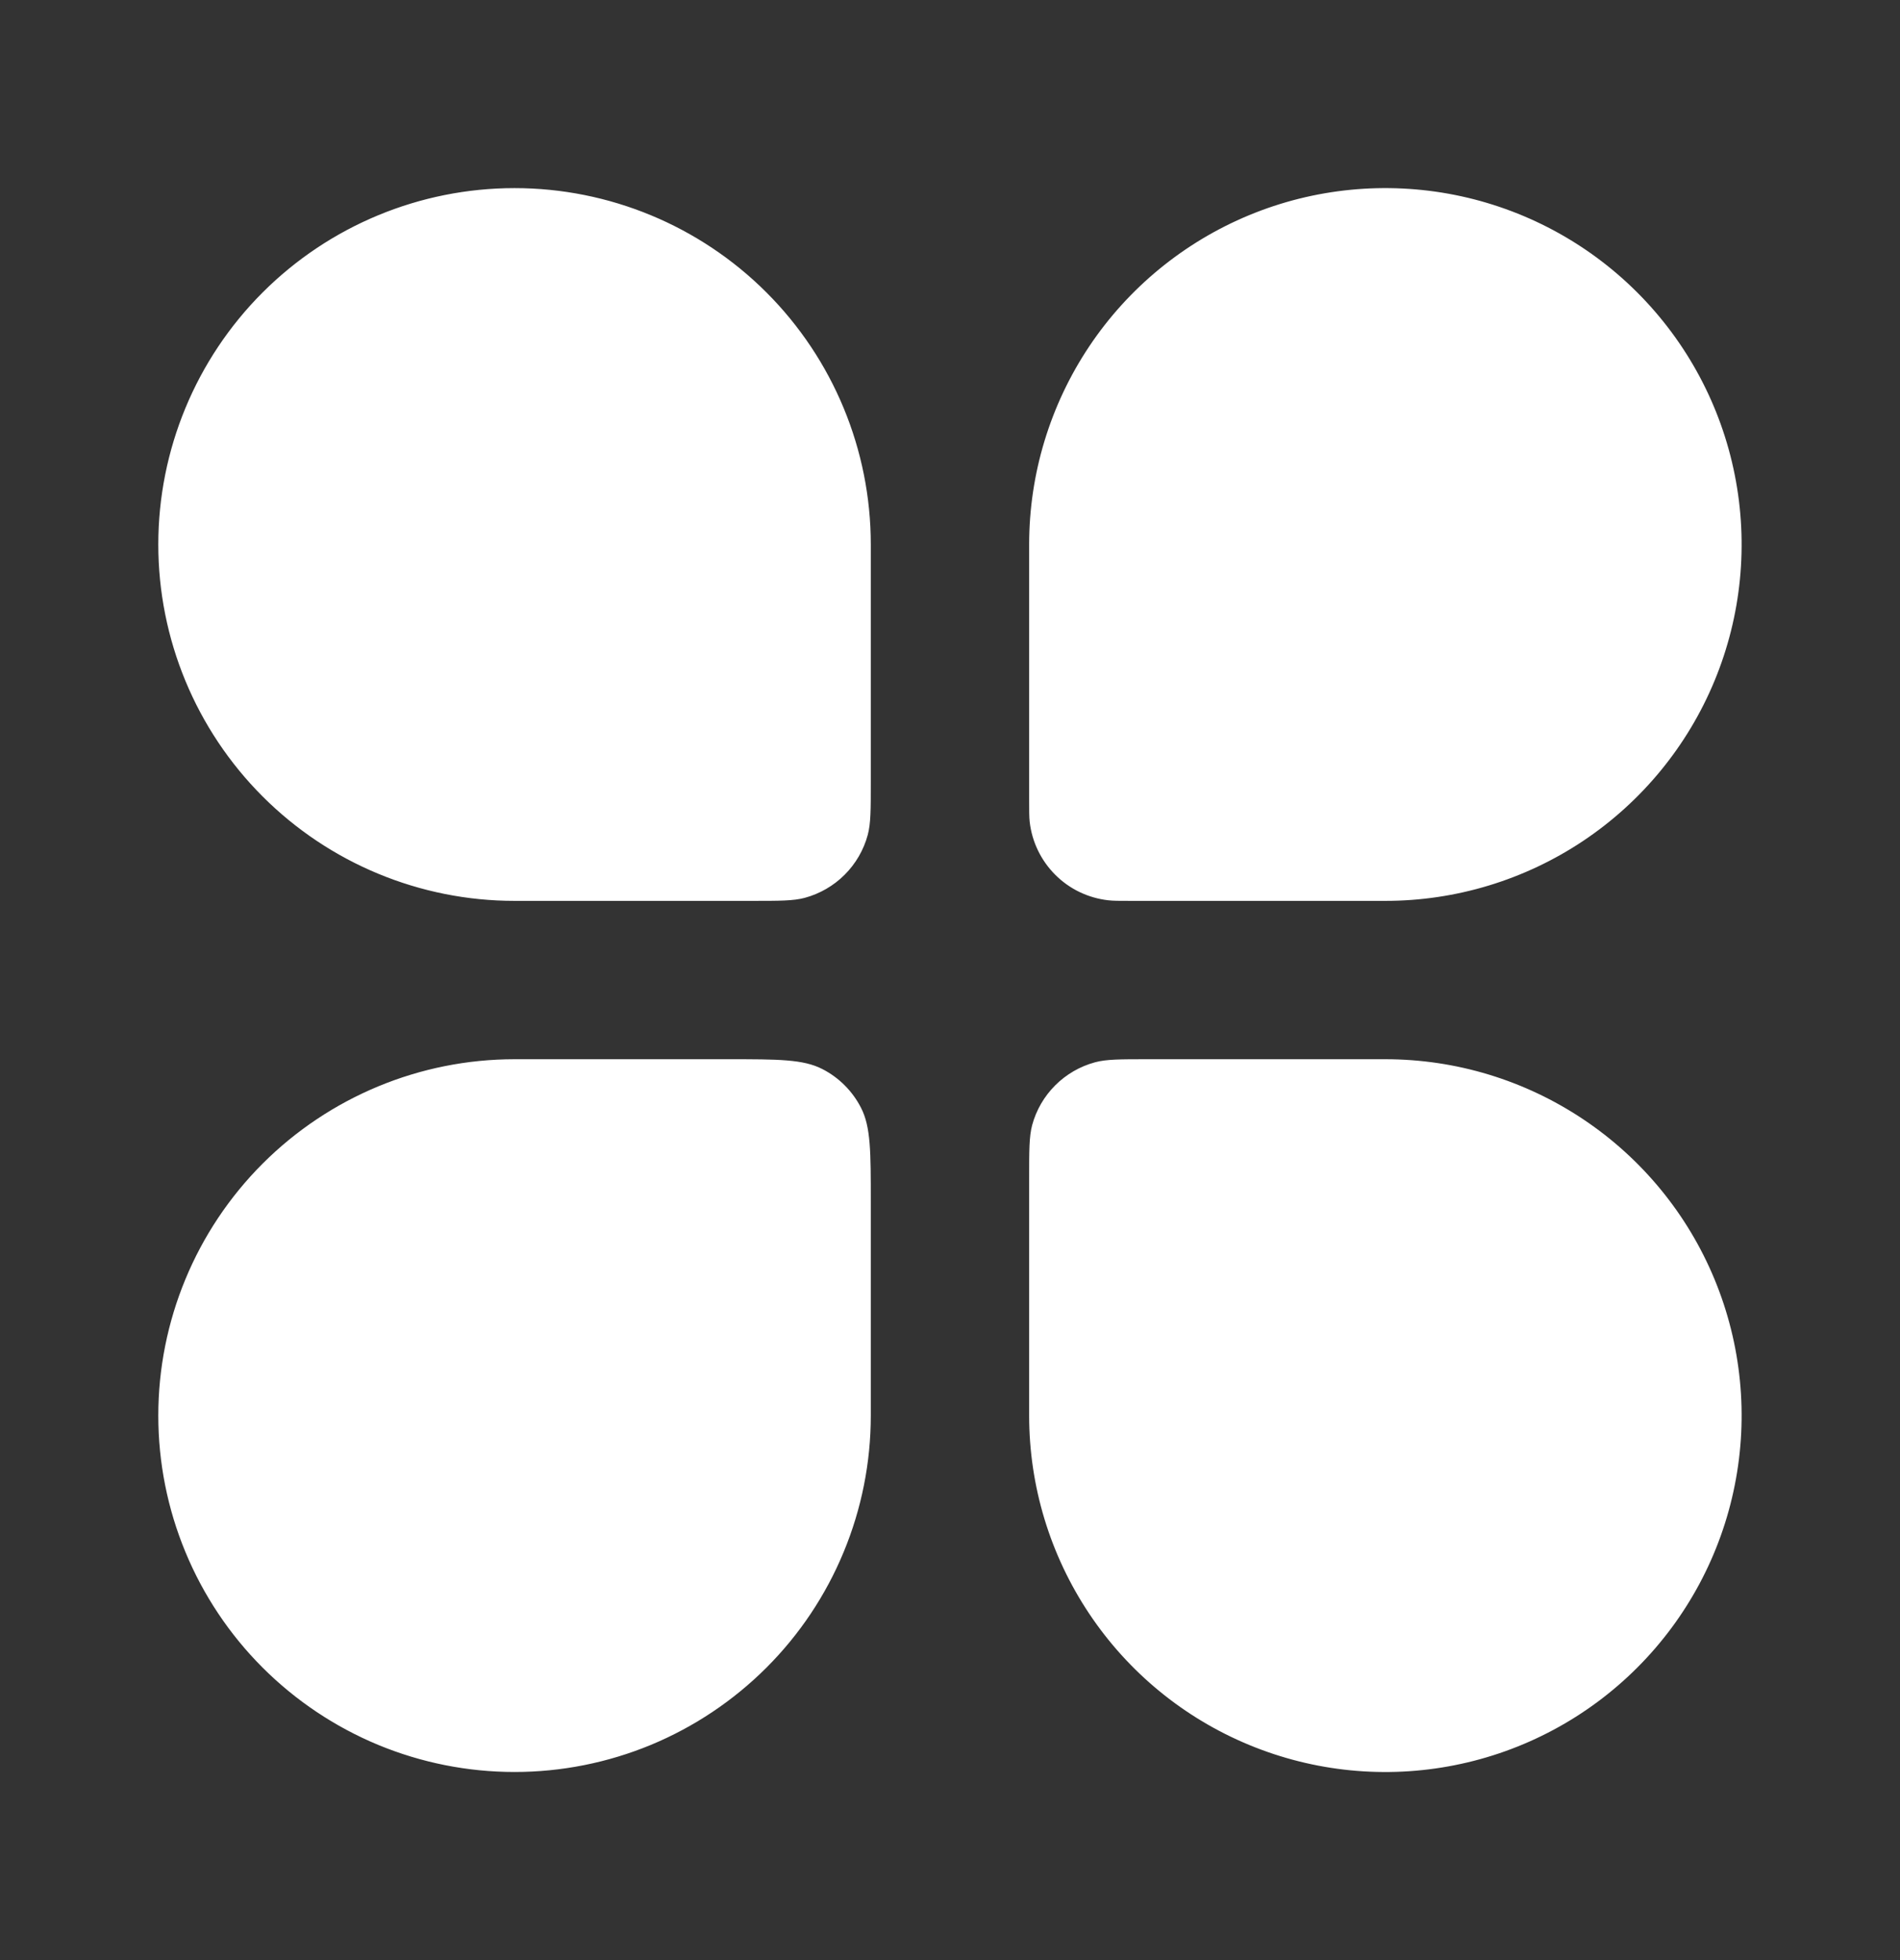 <?xml version="1.0" encoding="UTF-8"?> <svg xmlns="http://www.w3.org/2000/svg" width="32" height="33" viewBox="0 0 32 33" fill="none"><rect x="0" y="0" width="32" height="33" fill="#333333" stroke="none"/><path d="M2.666 9.167C2.666 7.575 3.298 6.049 4.423 4.924C5.549 3.799 7.075 3.167 8.666 3.167C10.257 3.167 11.783 3.799 12.909 4.924C14.034 6.049 14.666 7.575 14.666 9.167V13.167C14.666 13.632 14.666 13.864 14.615 14.055C14.547 14.309 14.412 14.541 14.226 14.727C14.04 14.913 13.808 15.047 13.554 15.116C13.363 15.167 13.133 15.167 12.666 15.167H8.666C7.075 15.167 5.549 14.535 4.423 13.409C3.298 12.284 2.666 10.758 2.666 9.167ZM17.333 19.833C17.333 19.368 17.333 19.136 17.383 18.945C17.522 18.428 17.927 18.023 18.445 17.884C18.635 17.833 18.867 17.833 19.333 17.833H23.333C24.519 17.833 25.679 18.185 26.666 18.845C27.653 19.504 28.422 20.441 28.876 21.537C29.33 22.634 29.449 23.84 29.217 25.004C28.986 26.168 28.414 27.237 27.575 28.076C26.736 28.915 25.667 29.487 24.503 29.718C23.339 29.95 22.133 29.831 21.037 29.377C19.94 28.923 19.003 28.154 18.344 27.167C17.685 26.18 17.333 25.02 17.333 23.833V19.833ZM2.666 23.833C2.666 22.242 3.298 20.716 4.423 19.591C5.549 18.466 7.075 17.833 8.666 17.833H12.266C13.106 17.833 13.526 17.833 13.847 17.997C14.129 18.14 14.359 18.371 14.502 18.652C14.666 18.972 14.666 19.393 14.666 20.233V23.833C14.666 24.621 14.511 25.402 14.209 26.13C13.908 26.858 13.466 27.519 12.909 28.076C12.351 28.633 11.69 29.075 10.962 29.377C10.234 29.678 9.454 29.833 8.666 29.833C7.878 29.833 7.098 29.678 6.37 29.377C5.642 29.075 4.981 28.633 4.423 28.076C3.866 27.519 3.424 26.858 3.123 26.13C2.821 25.402 2.666 24.621 2.666 23.833ZM17.333 9.167C17.333 7.98 17.685 6.82 18.344 5.833C19.003 4.847 19.94 4.078 21.037 3.623C22.133 3.169 23.339 3.051 24.503 3.282C25.667 3.514 26.736 4.085 27.575 4.924C28.414 5.763 28.986 6.832 29.217 7.996C29.449 9.16 29.33 10.367 28.876 11.463C28.422 12.559 27.653 13.496 26.666 14.156C25.679 14.815 24.519 15.167 23.333 15.167H19.047C18.847 15.167 18.749 15.167 18.665 15.157C18.327 15.119 18.012 14.968 17.772 14.727C17.532 14.487 17.38 14.172 17.342 13.835C17.333 13.751 17.333 13.652 17.333 13.452V9.167Z" fill="white"></path></svg> 